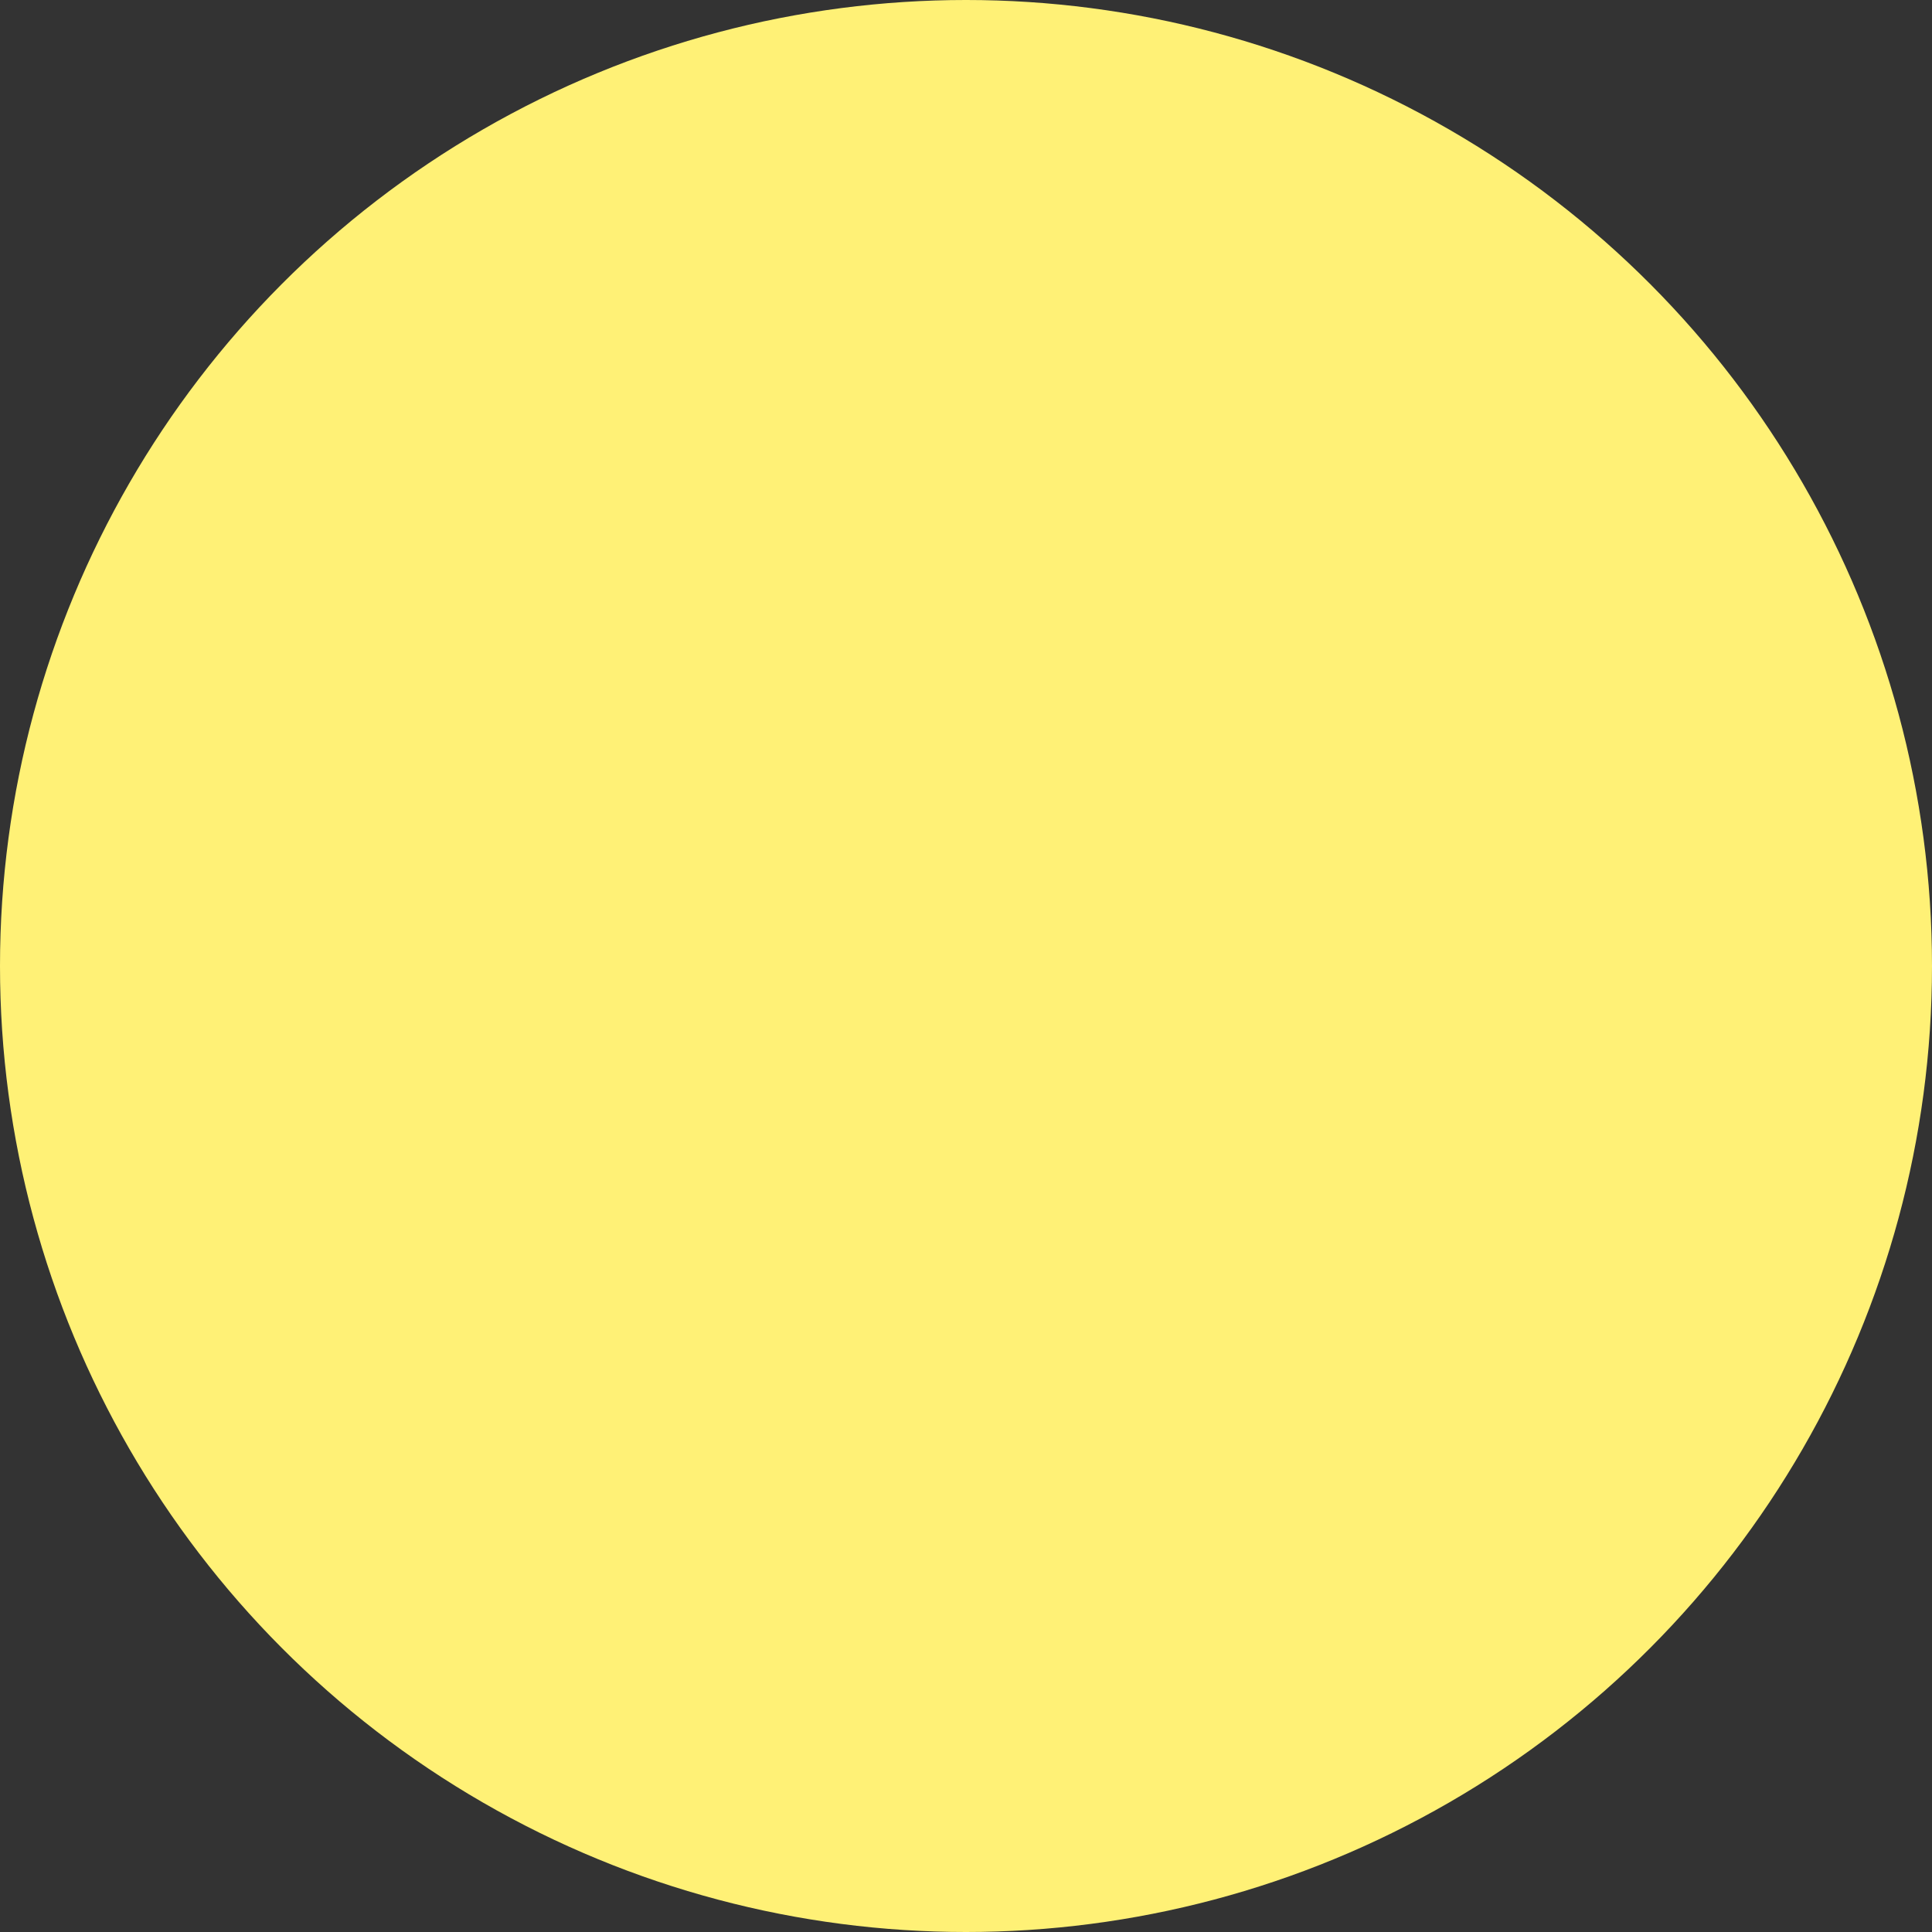 <?xml version="1.0" encoding="UTF-8" standalone="no"?>
<svg
   id="Layer_1"
   data-name="Layer 1"
   viewBox="0 0 492.23 492.23"
   version="1.1"
   sodipodi:docname="decorative-yellow-circle.svg"
   inkscape:version="1.3 (0e150ed6c4, 2023-07-21)"
   xmlns:inkscape="http://www.inkscape.org/namespaces/inkscape"
   xmlns:sodipodi="http://sodipodi.sourceforge.net/DTD/sodipodi-0.dtd"
   xmlns="http://www.w3.org/2000/svg"
   xmlns:svg="http://www.w3.org/2000/svg">
  <rect x="0" y="0" width="492.23" height="492.23" fill="#333333" stroke="none"/>
  <sodipodi:namedview
     id="namedview1"
     pagecolor="#ffffff"
     bordercolor="#000000"
     borderopacity="0.25"
     inkscape:showpageshadow="2"
     inkscape:pageopacity="0.0"
     inkscape:pagecheckerboard="0"
     inkscape:deskcolor="#d1d1d1"
     inkscape:zoom="1.5785303"
     inkscape:cx="245.79826"
     inkscape:cy="246.11501"
     inkscape:window-width="1920"
     inkscape:window-height="991"
     inkscape:window-x="-9"
     inkscape:window-y="-9"
     inkscape:window-maximized="1"
     inkscape:current-layer="Layer_1" />
  <defs
     id="defs1">
    <style
       id="style1">.cls-1{fill:#ffb30f;}</style>
  </defs>
  <title
     id="title1">decorative-yellow-circle</title>
  <circle
     class="cls-1"
     cx="246.115"
     cy="246.115"
     r="246.115"
     id="circle1"
     style="fill:#fff176;fill-opacity:1" />
</svg>
